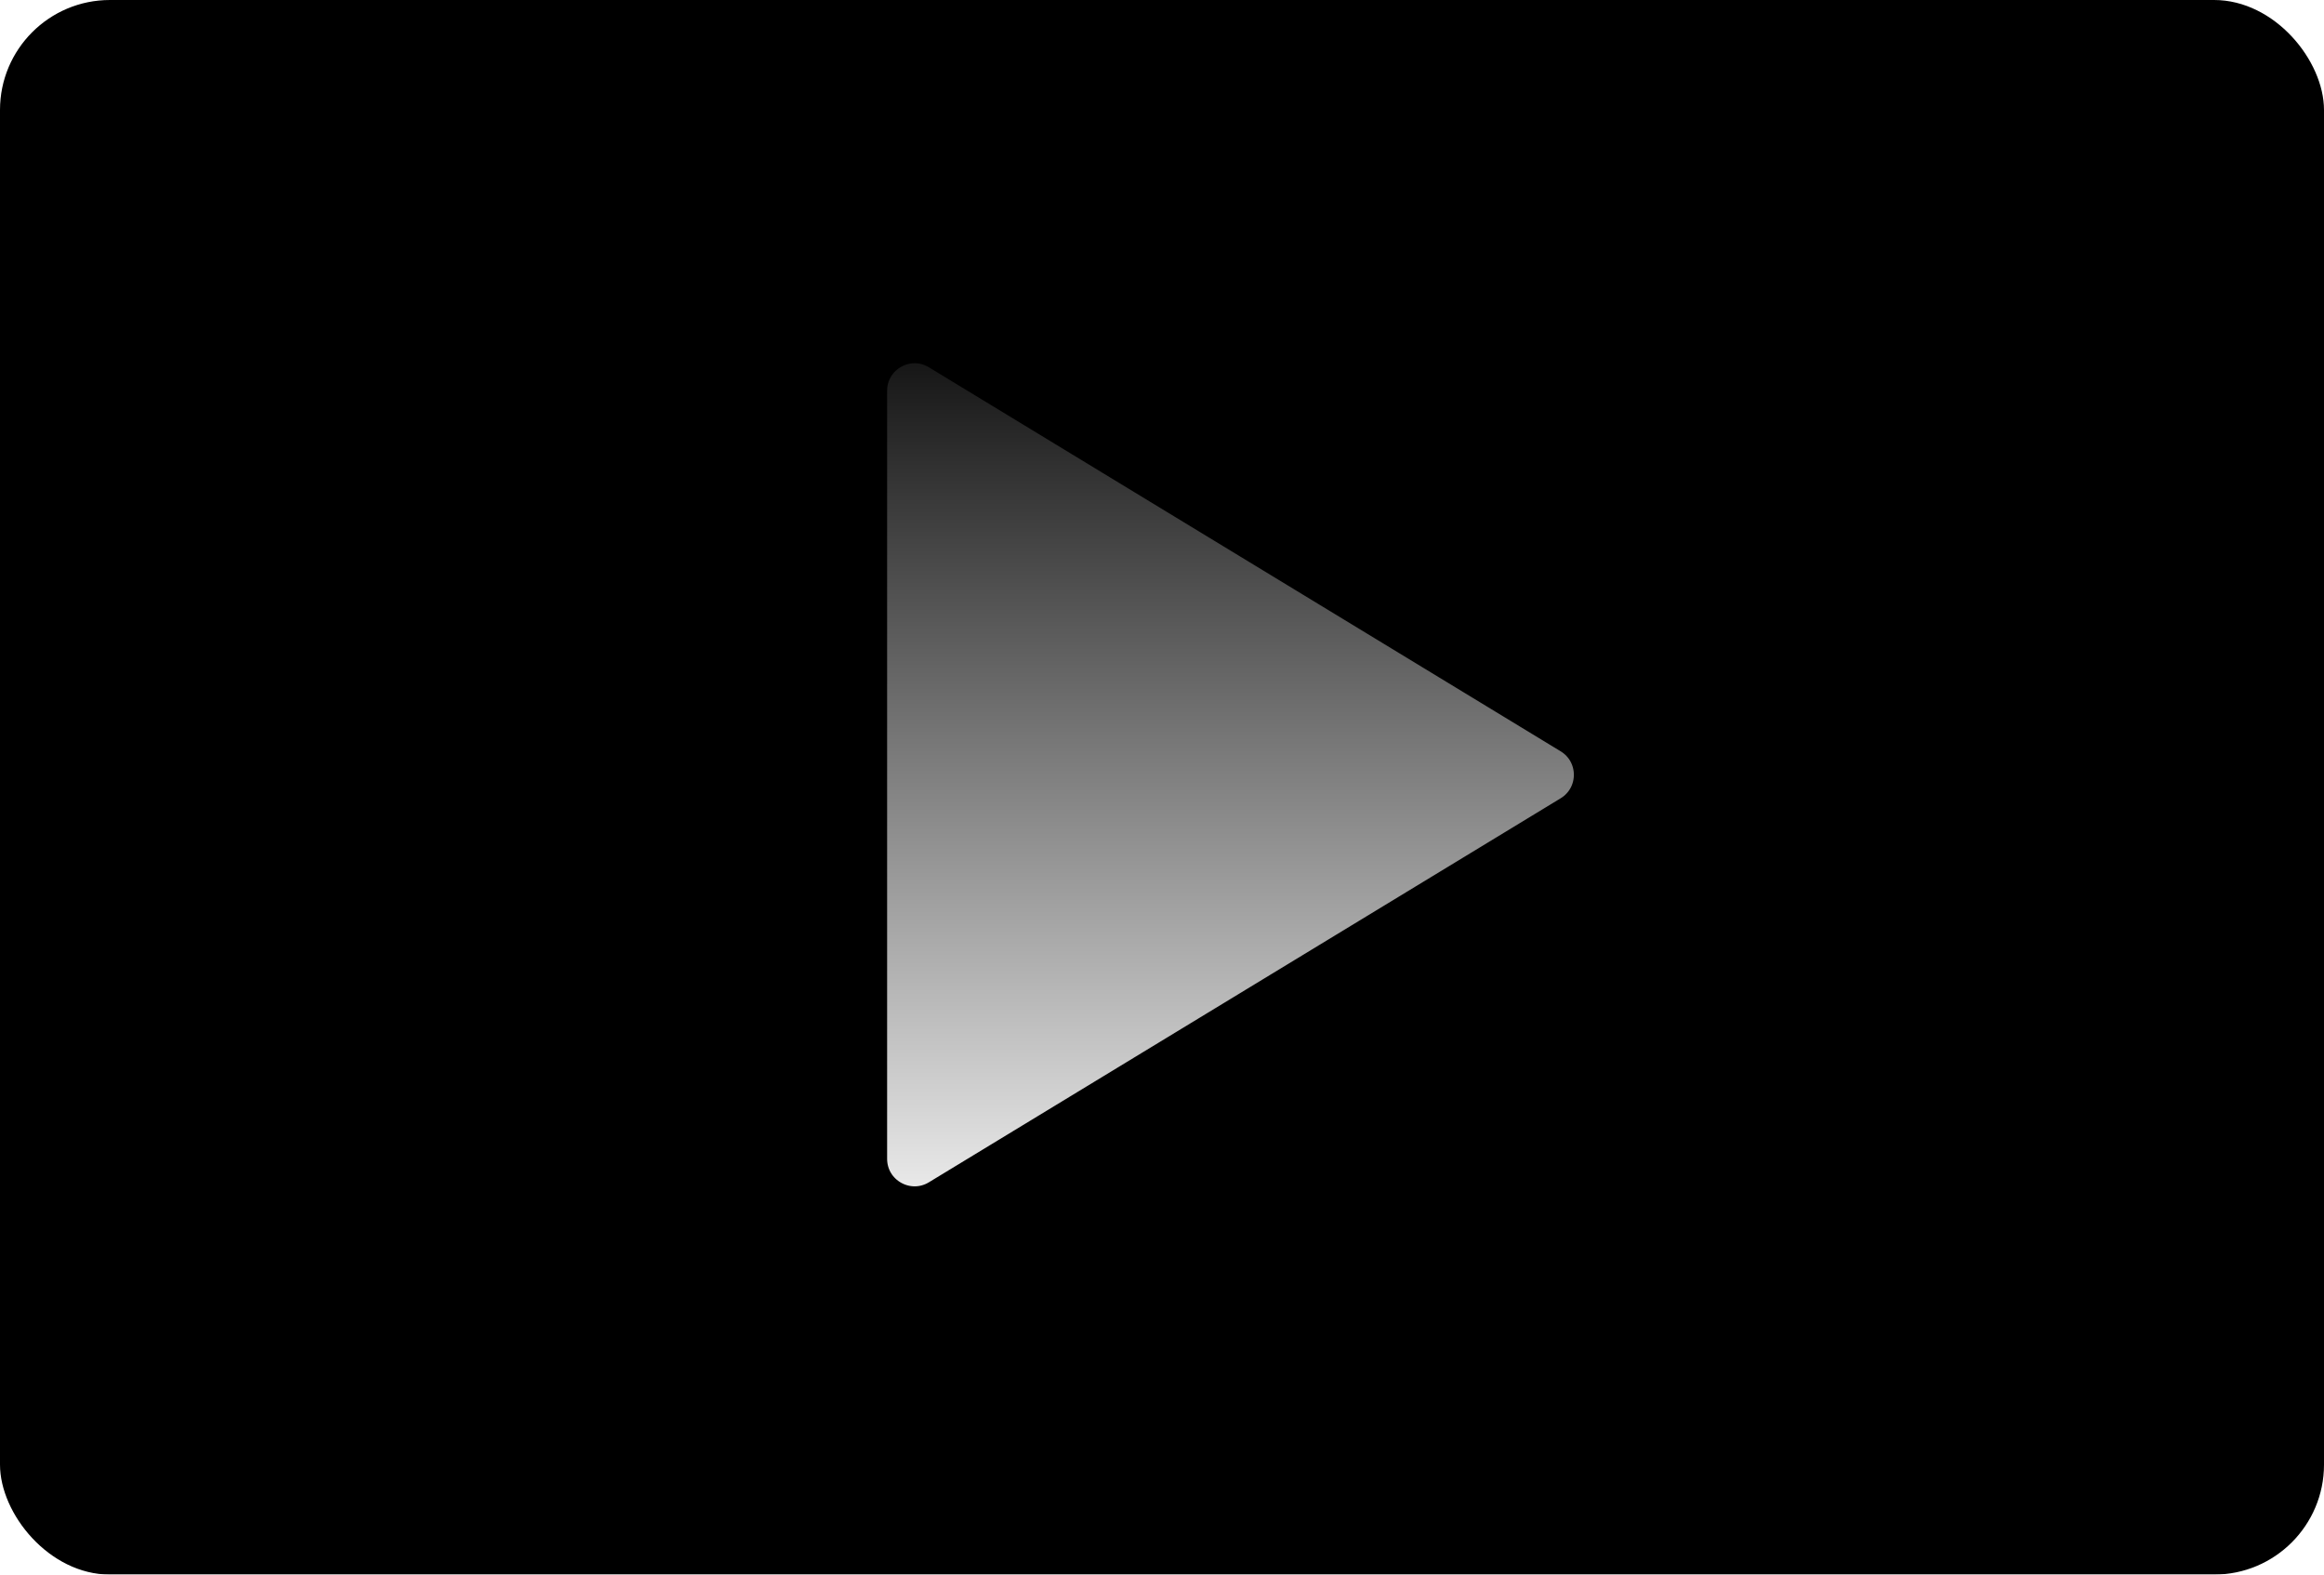 <svg width="93" height="63" viewBox="0 0 93 63" fill="none" xmlns="http://www.w3.org/2000/svg">
<g filter="url(#filter0_d_69_2166)">
<rect width="93" height="63" rx="4.4" fill="#DA582F" style="fill:#DA582F;fill:color(display-p3 0.854 0.344 0.183);fill-opacity:1;"/>
</g>
<path d="M62.661 32.283C63.623 31.698 63.623 30.302 62.661 29.717L37.38 14.353C36.379 13.745 35.099 14.465 35.099 15.635L35.099 46.365C35.099 47.535 36.379 48.255 37.38 47.647L62.661 32.283Z" fill="url(#paint0_linear_69_2166)" stroke="#DCDCDC" style="stroke:#DCDCDC;stroke:color(display-p3 0.863 0.863 0.863);stroke-opacity:1;" stroke-width="0.802"/>
<defs>
<filter id="filter0_d_69_2166" x="0" y="0" width="93" height="63" filterUnits="userSpaceOnUse" color-interpolation-filters="sRGB">
<feFlood flood-opacity="0" result="BackgroundImageFix"/>
<feColorMatrix in="SourceAlpha" type="matrix" values="0 0 0 0 0 0 0 0 0 0 0 0 0 0 0 0 0 0 127 0" result="hardAlpha"/>
<feOffset/>
<feComposite in2="hardAlpha" operator="out"/>
<feColorMatrix type="matrix" values="0 0 0 0 0 0 0 0 0 0 0 0 0 0 0 0 0 0 0.25 0"/>
<feBlend mode="normal" in2="BackgroundImageFix" result="effect1_dropShadow_69_2166"/>
<feBlend mode="normal" in="SourceGraphic" in2="effect1_dropShadow_69_2166" result="shape"/>
</filter>
<linearGradient id="paint0_linear_69_2166" x1="44.819" y1="11" x2="44.819" y2="51" gradientUnits="userSpaceOnUse">
<stop stop-color="#EAEAEA" style="stop-color:#EAEAEA;stop-color:color(display-p3 0.917 0.917 0.917);stop-opacity:1;"/>
<stop offset="1" stop-color="white" style="stop-color:white;stop-opacity:1;"/>
</linearGradient>
</defs>
</svg>
